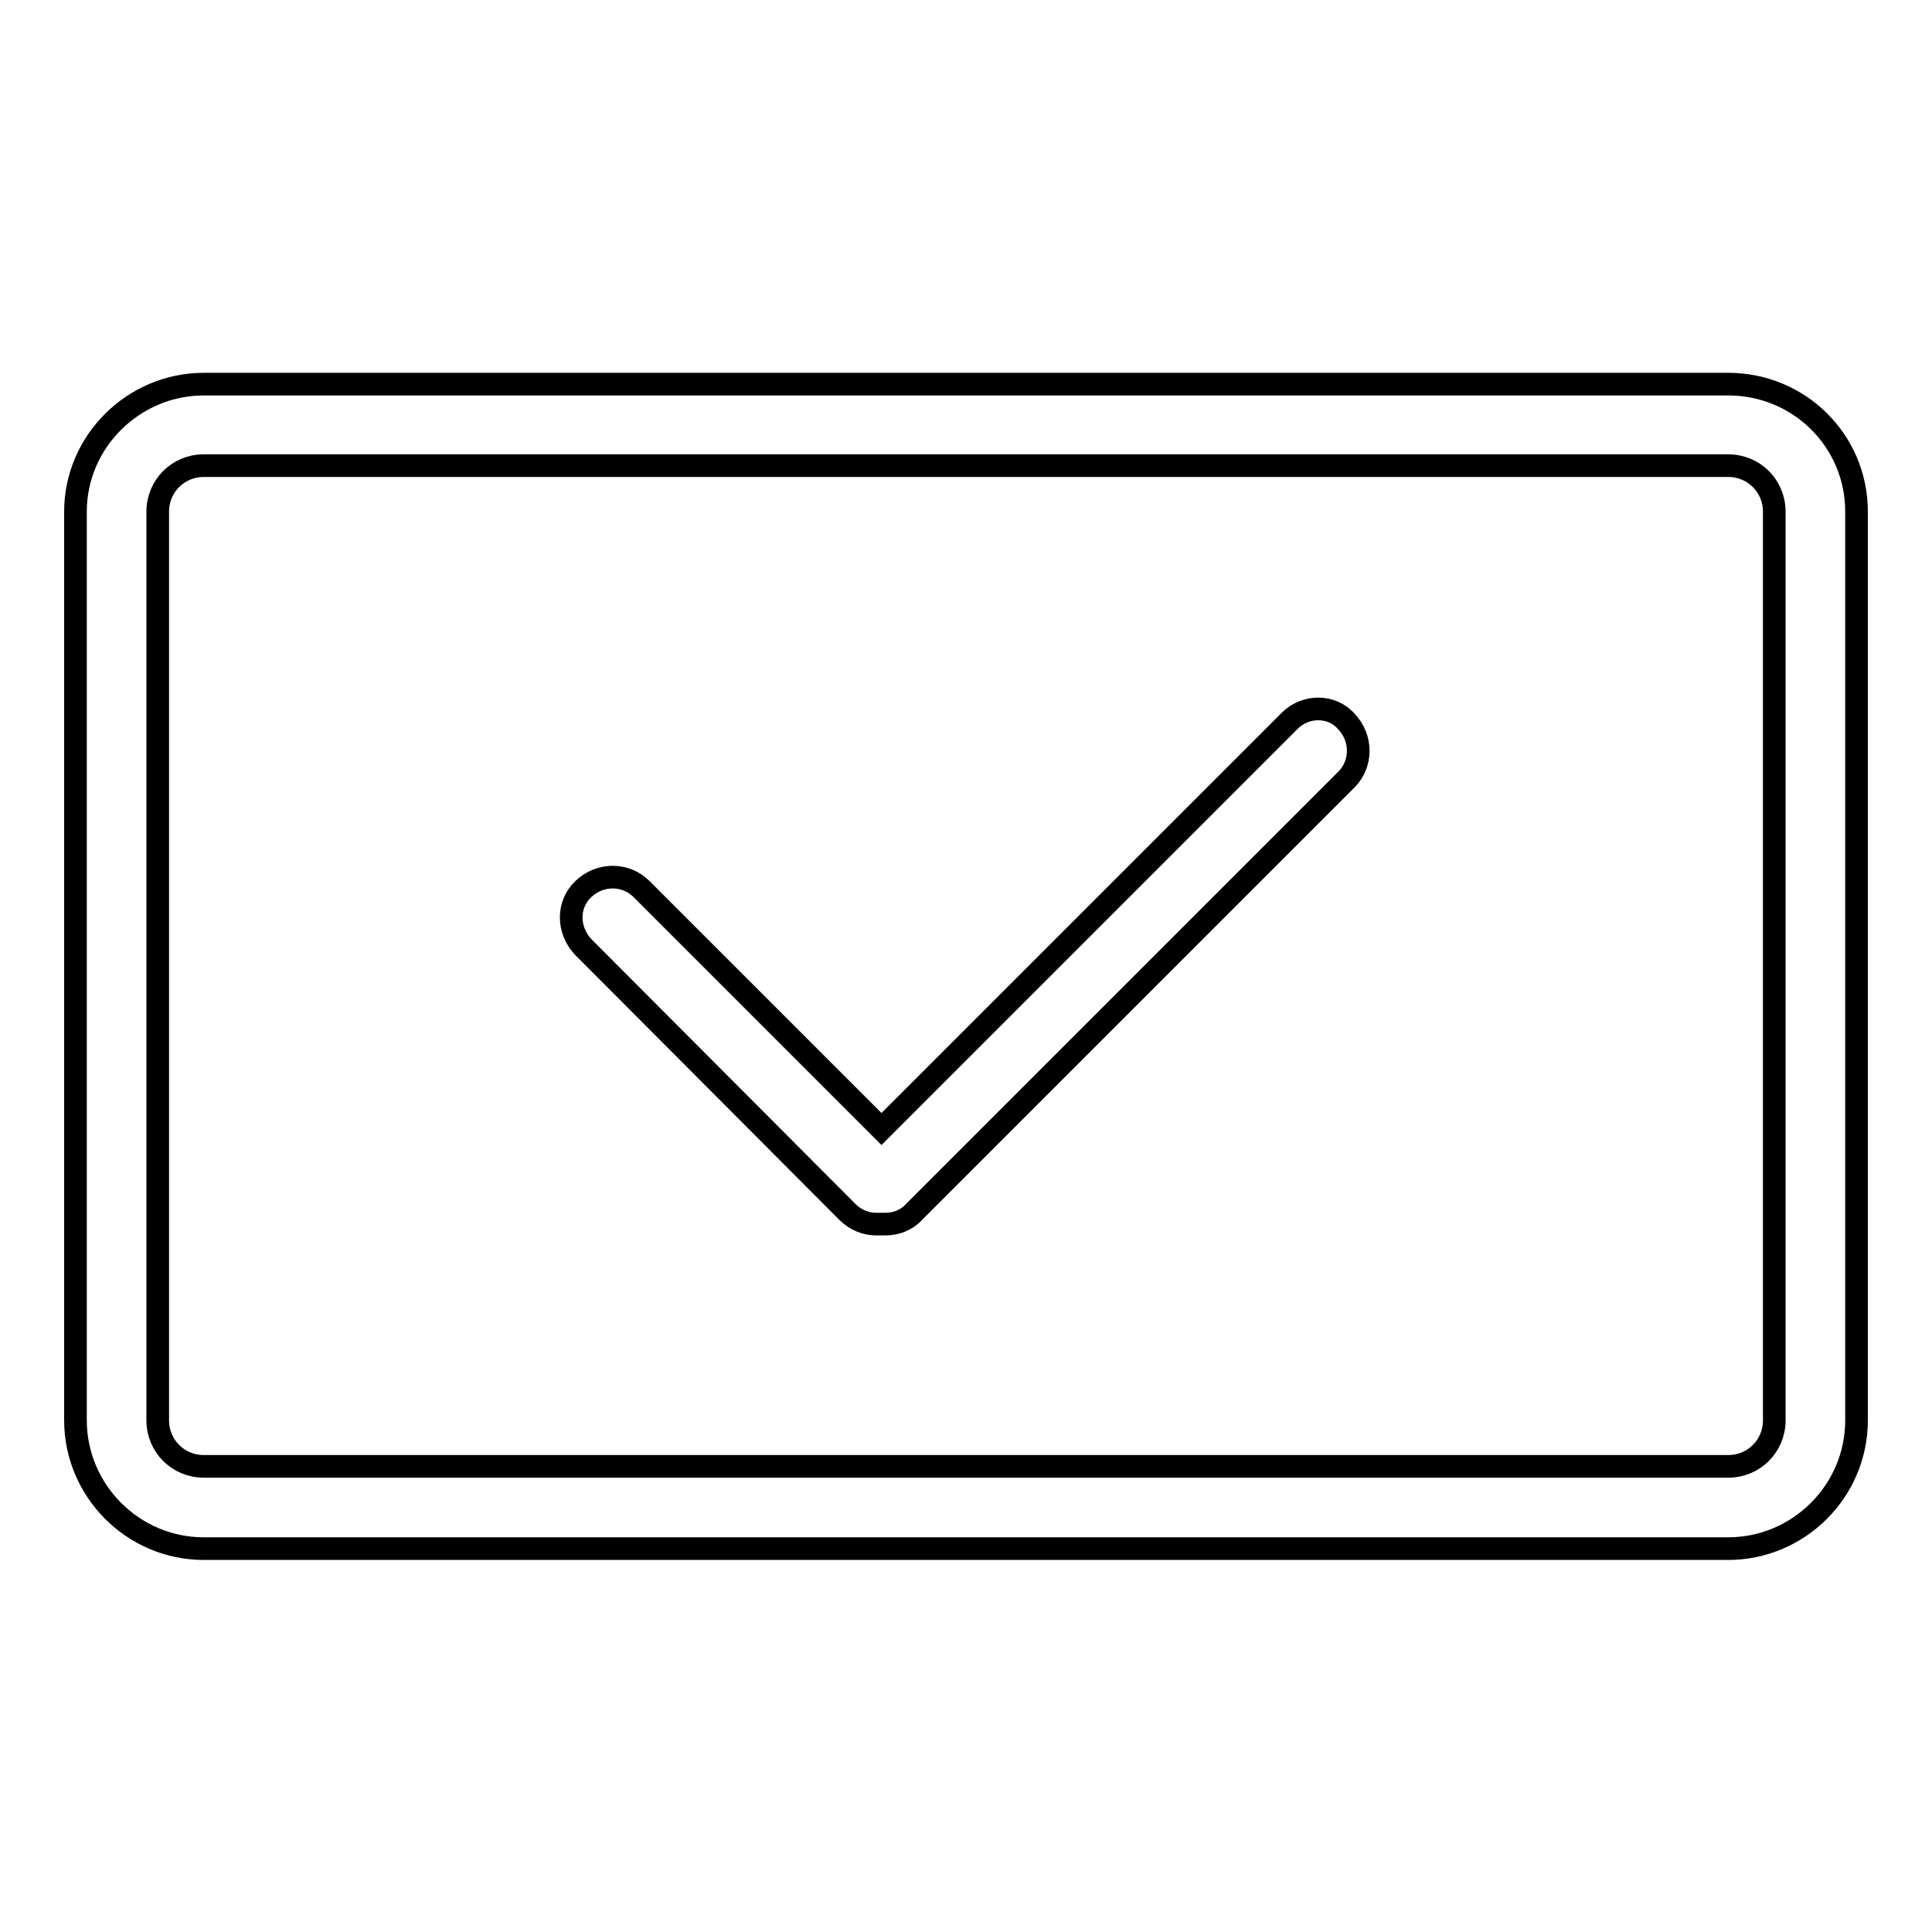 <?xml version="1.0" encoding="utf-8"?>
<!-- Svg Vector Icons : http://www.onlinewebfonts.com/icon -->
<!DOCTYPE svg PUBLIC "-//W3C//DTD SVG 1.1//EN" "http://www.w3.org/Graphics/SVG/1.1/DTD/svg11.dtd">
<svg version="1.1" xmlns="http://www.w3.org/2000/svg" xmlns:xlink="http://www.w3.org/1999/xlink" x="0px" y="0px" viewBox="0 0 256 256" enable-background="new 0 0 256 256" xml:space="preserve">
<g><g><path stroke-width="3" fill-opacity="0" stroke="#000000"  d="M170.9,95.5l-54.1,54.1l-31.8-31.8c-2.1-2.1-5.5-2.1-7.7,0s-2.1,5.5,0,7.7l35,35.1c1.1,1.1,2.5,1.6,3.8,1.6c0.2,0,0.4,0,0.6,0c0.2,0,0.4,0,0.6,0c1.4,0,2.8-0.5,3.8-1.6l57.3-57.3c2.1-2.1,2.1-5.5,0-7.7C176.5,93.4,173,93.4,170.9,95.5z"/><path stroke-width="3" fill-opacity="0" stroke="#000000"  d="M229,50.9H27c-9.3,0-17,7.6-17,16.9v120.4c0,9.3,7.6,17,17,17H229c9.3,0,17-7.6,17-17V67.8C246,58.4,238.4,50.9,229,50.9z M235.1,188.2c0,3.4-2.7,6.1-6.1,6.1H27c-3.4,0-6.1-2.7-6.1-6.1V67.8c0-3.4,2.7-6.1,6.1-6.1H229c3.4,0,6.1,2.7,6.1,6.1V188.2z"/></g></g>
</svg>